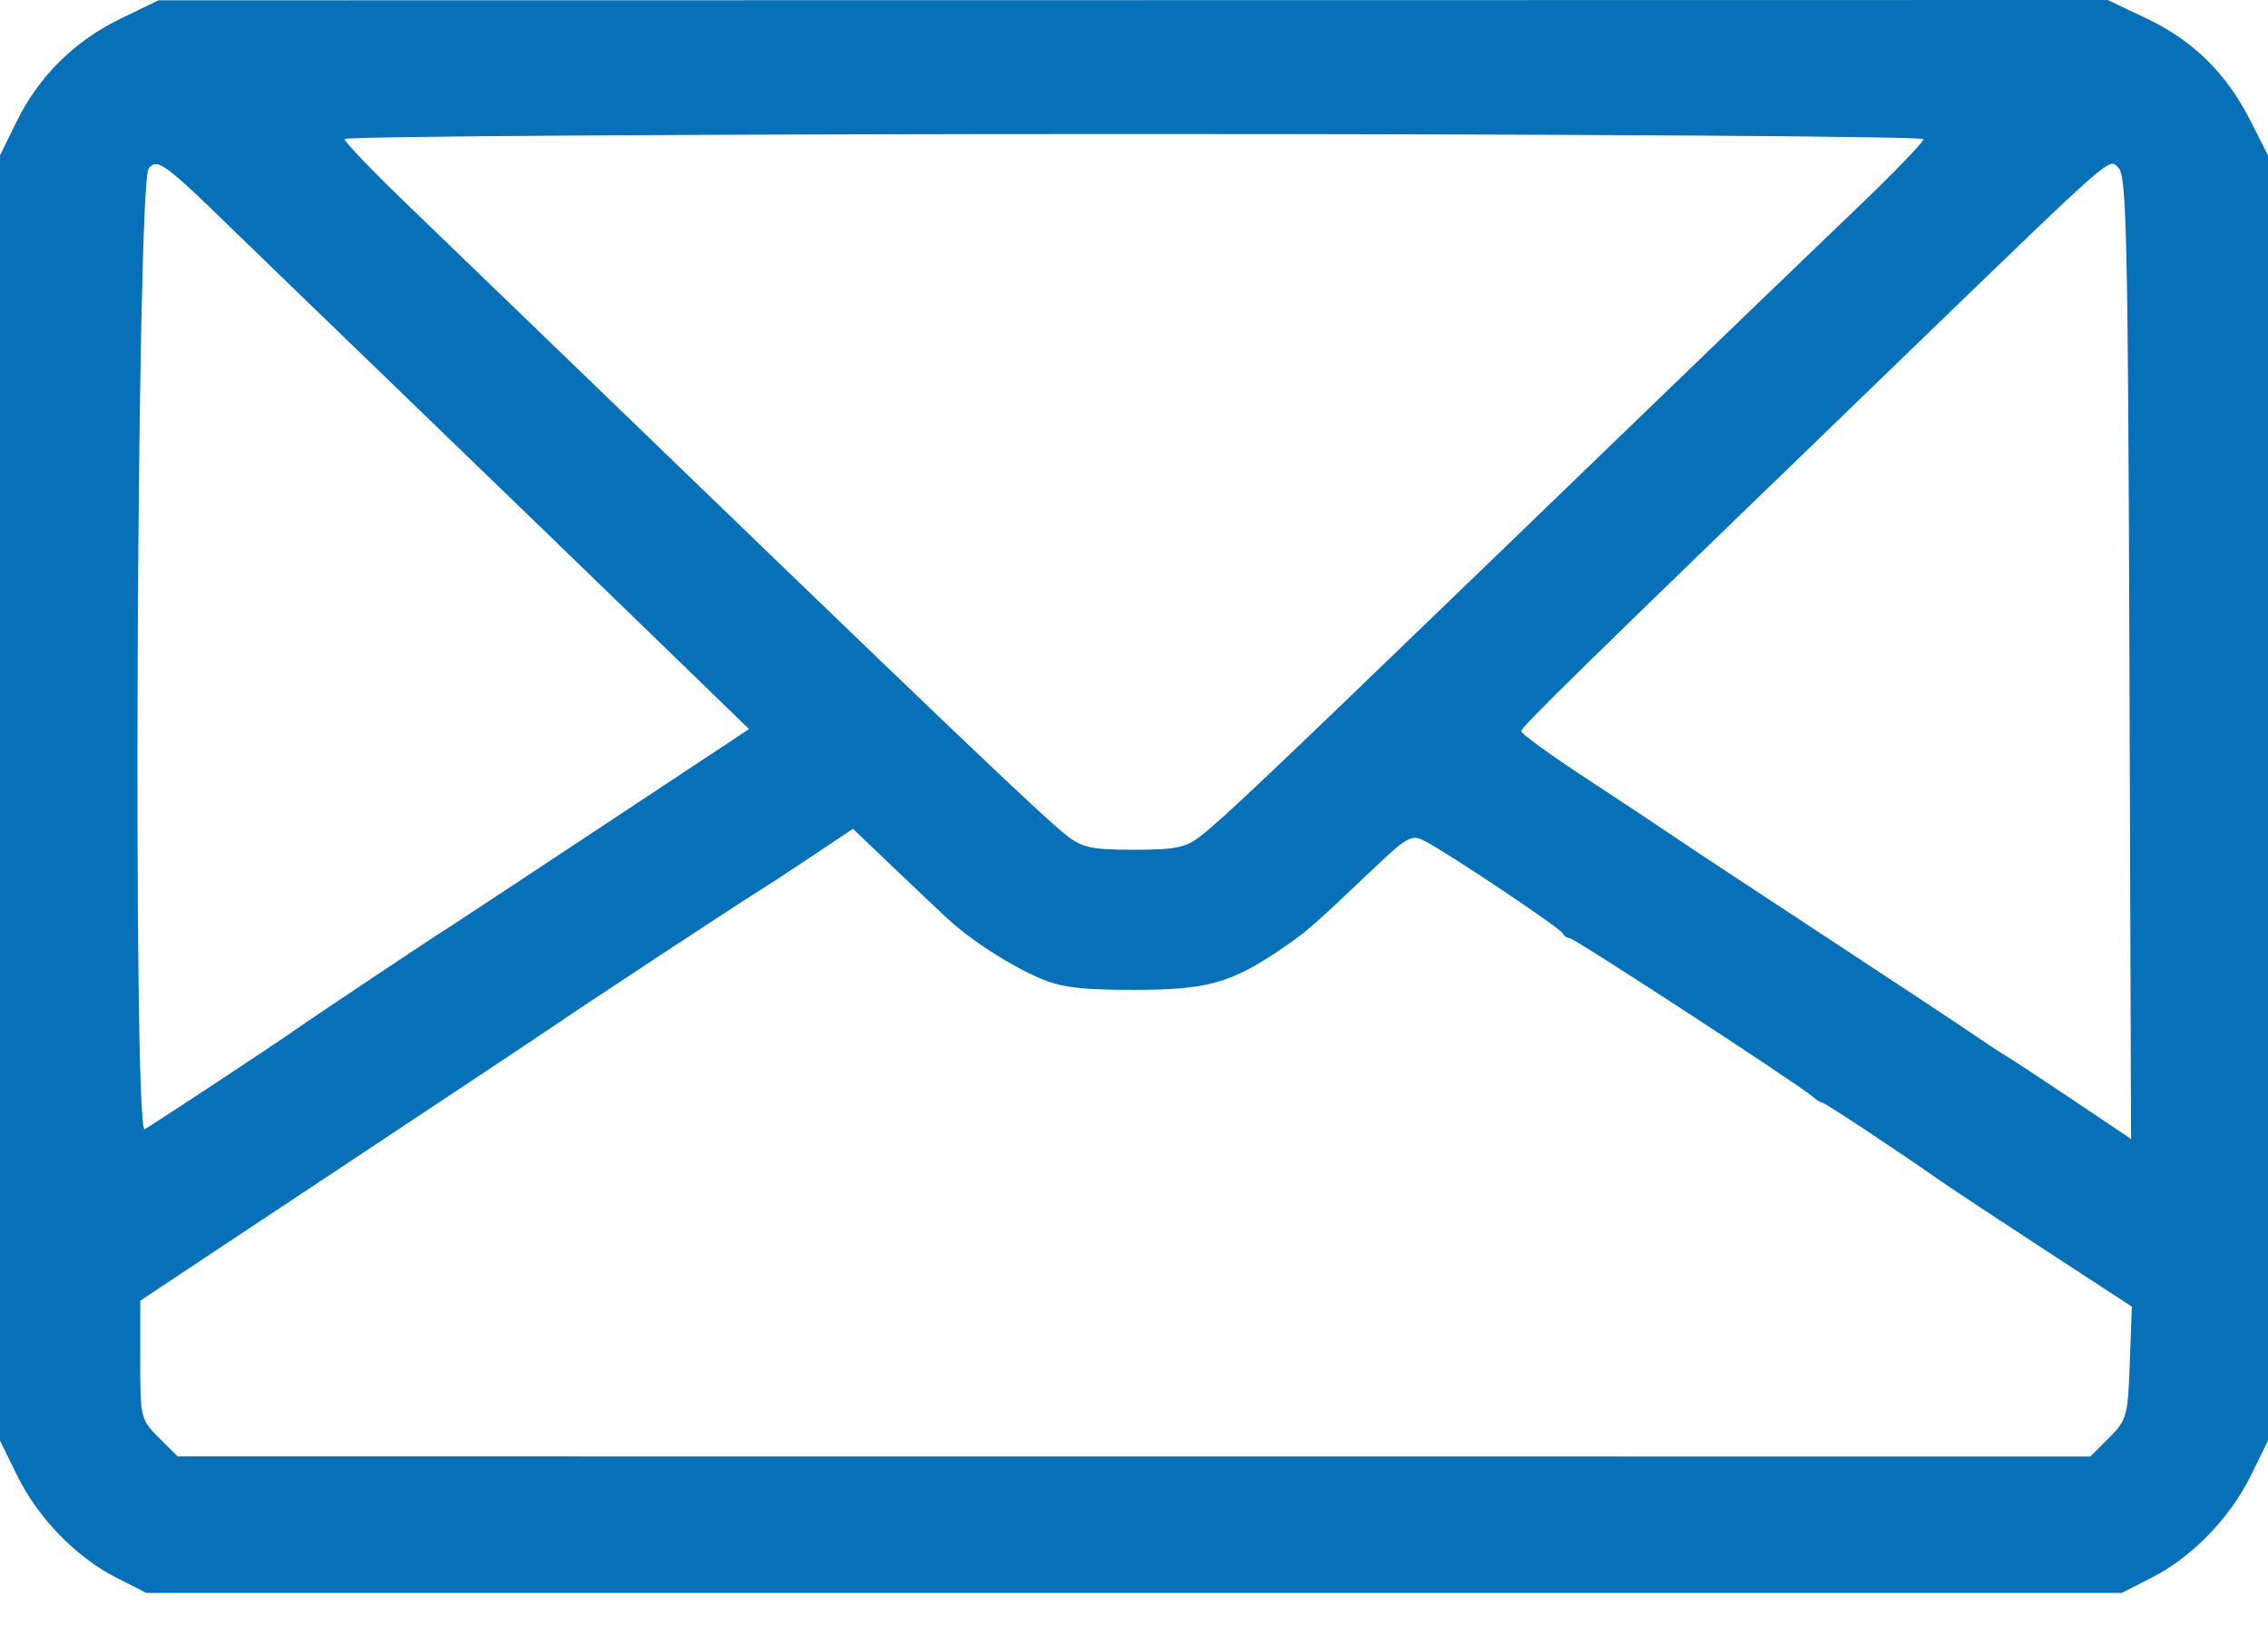 <?xml version="1.0" encoding="UTF-8"?> <svg xmlns="http://www.w3.org/2000/svg" width="60" height="43" viewBox="0 0 60 43" fill="none"><path fill-rule="evenodd" clip-rule="evenodd" d="M3.18 0.499C1.967 1.087 1.029 2.018 0.436 3.222L0 4.109V21.107V38.105L0.455 39.03C1.007 40.153 2.014 41.189 3.078 41.73L3.871 42.133H30H56.129L56.922 41.73C57.986 41.189 58.993 40.153 59.545 39.03L60 38.105V21.107V4.109L59.535 3.193C58.901 1.942 58.026 1.08 56.795 0.493L55.76 0L29.977 0.004L4.194 0.008L3.18 0.499ZM50.887 3.681C50.887 3.757 50.107 4.565 49.153 5.478C48.2 6.391 46.397 8.124 45.148 9.329C43.899 10.534 41.069 13.265 38.858 15.398C33.541 20.527 32.351 21.654 31.778 22.102C31.366 22.423 31.113 22.476 30 22.476C28.887 22.476 28.634 22.423 28.222 22.102C27.57 21.593 24.977 19.118 14.845 9.334C13.6 8.131 11.8 6.397 10.847 5.479C9.893 4.562 9.113 3.751 9.113 3.678C9.113 3.605 18.512 3.545 30 3.545C41.488 3.545 50.887 3.606 50.887 3.681ZM6.274 6.185C6.556 6.461 8.628 8.463 10.877 10.634C13.126 12.805 16.058 15.639 17.391 16.933L19.816 19.284L15.942 21.847C13.812 23.256 11.953 24.482 11.811 24.571C11.392 24.831 8.269 26.916 7.742 27.287C7.24 27.64 4.188 29.653 3.828 29.869C3.511 30.058 3.615 4.836 3.933 4.454C4.166 4.172 4.347 4.306 6.274 6.185ZM56.334 17.405L56.377 30.126L54.882 29.122C54.06 28.57 53.262 28.045 53.109 27.955C52.957 27.866 52.558 27.604 52.222 27.373C51.887 27.142 50.089 25.953 48.226 24.73C46.363 23.508 44.585 22.334 44.274 22.121C43.964 21.908 42.929 21.222 41.976 20.597C41.022 19.972 40.242 19.406 40.242 19.339C40.242 19.229 41.735 17.769 50.551 9.253C56.039 3.952 55.782 4.177 56.048 4.443C56.258 4.652 56.296 6.351 56.334 17.405ZM25.081 24.311C25.689 24.871 26.689 25.516 27.495 25.868C28.067 26.117 28.584 26.182 30 26.182C31.922 26.182 32.55 26.009 33.871 25.118C34.548 24.661 34.708 24.521 36.317 22.993C37.23 22.126 37.343 22.064 37.688 22.242C38.314 22.565 41.286 24.553 41.344 24.688C41.374 24.756 41.455 24.813 41.524 24.813C41.649 24.813 47.56 28.667 47.937 28.994C48.044 29.087 48.165 29.163 48.205 29.163C48.273 29.163 50.16 30.411 51.29 31.203C51.556 31.39 52.815 32.222 54.086 33.052L56.398 34.56L56.344 36.048C56.293 37.461 56.266 37.56 55.795 38.03L55.3 38.525L29.999 38.523L4.698 38.522L4.204 38.029C3.72 37.546 3.71 37.502 3.71 35.97V34.404L5.323 33.332C6.21 32.742 8.595 31.16 10.623 29.816C12.652 28.472 14.502 27.241 14.736 27.079C15.344 26.658 19.4 23.988 20.014 23.604C20.298 23.427 20.988 22.976 21.547 22.602L22.564 21.921L23.621 22.93C24.202 23.485 24.859 24.106 25.081 24.311Z" fill="#0670B8"></path></svg> 
